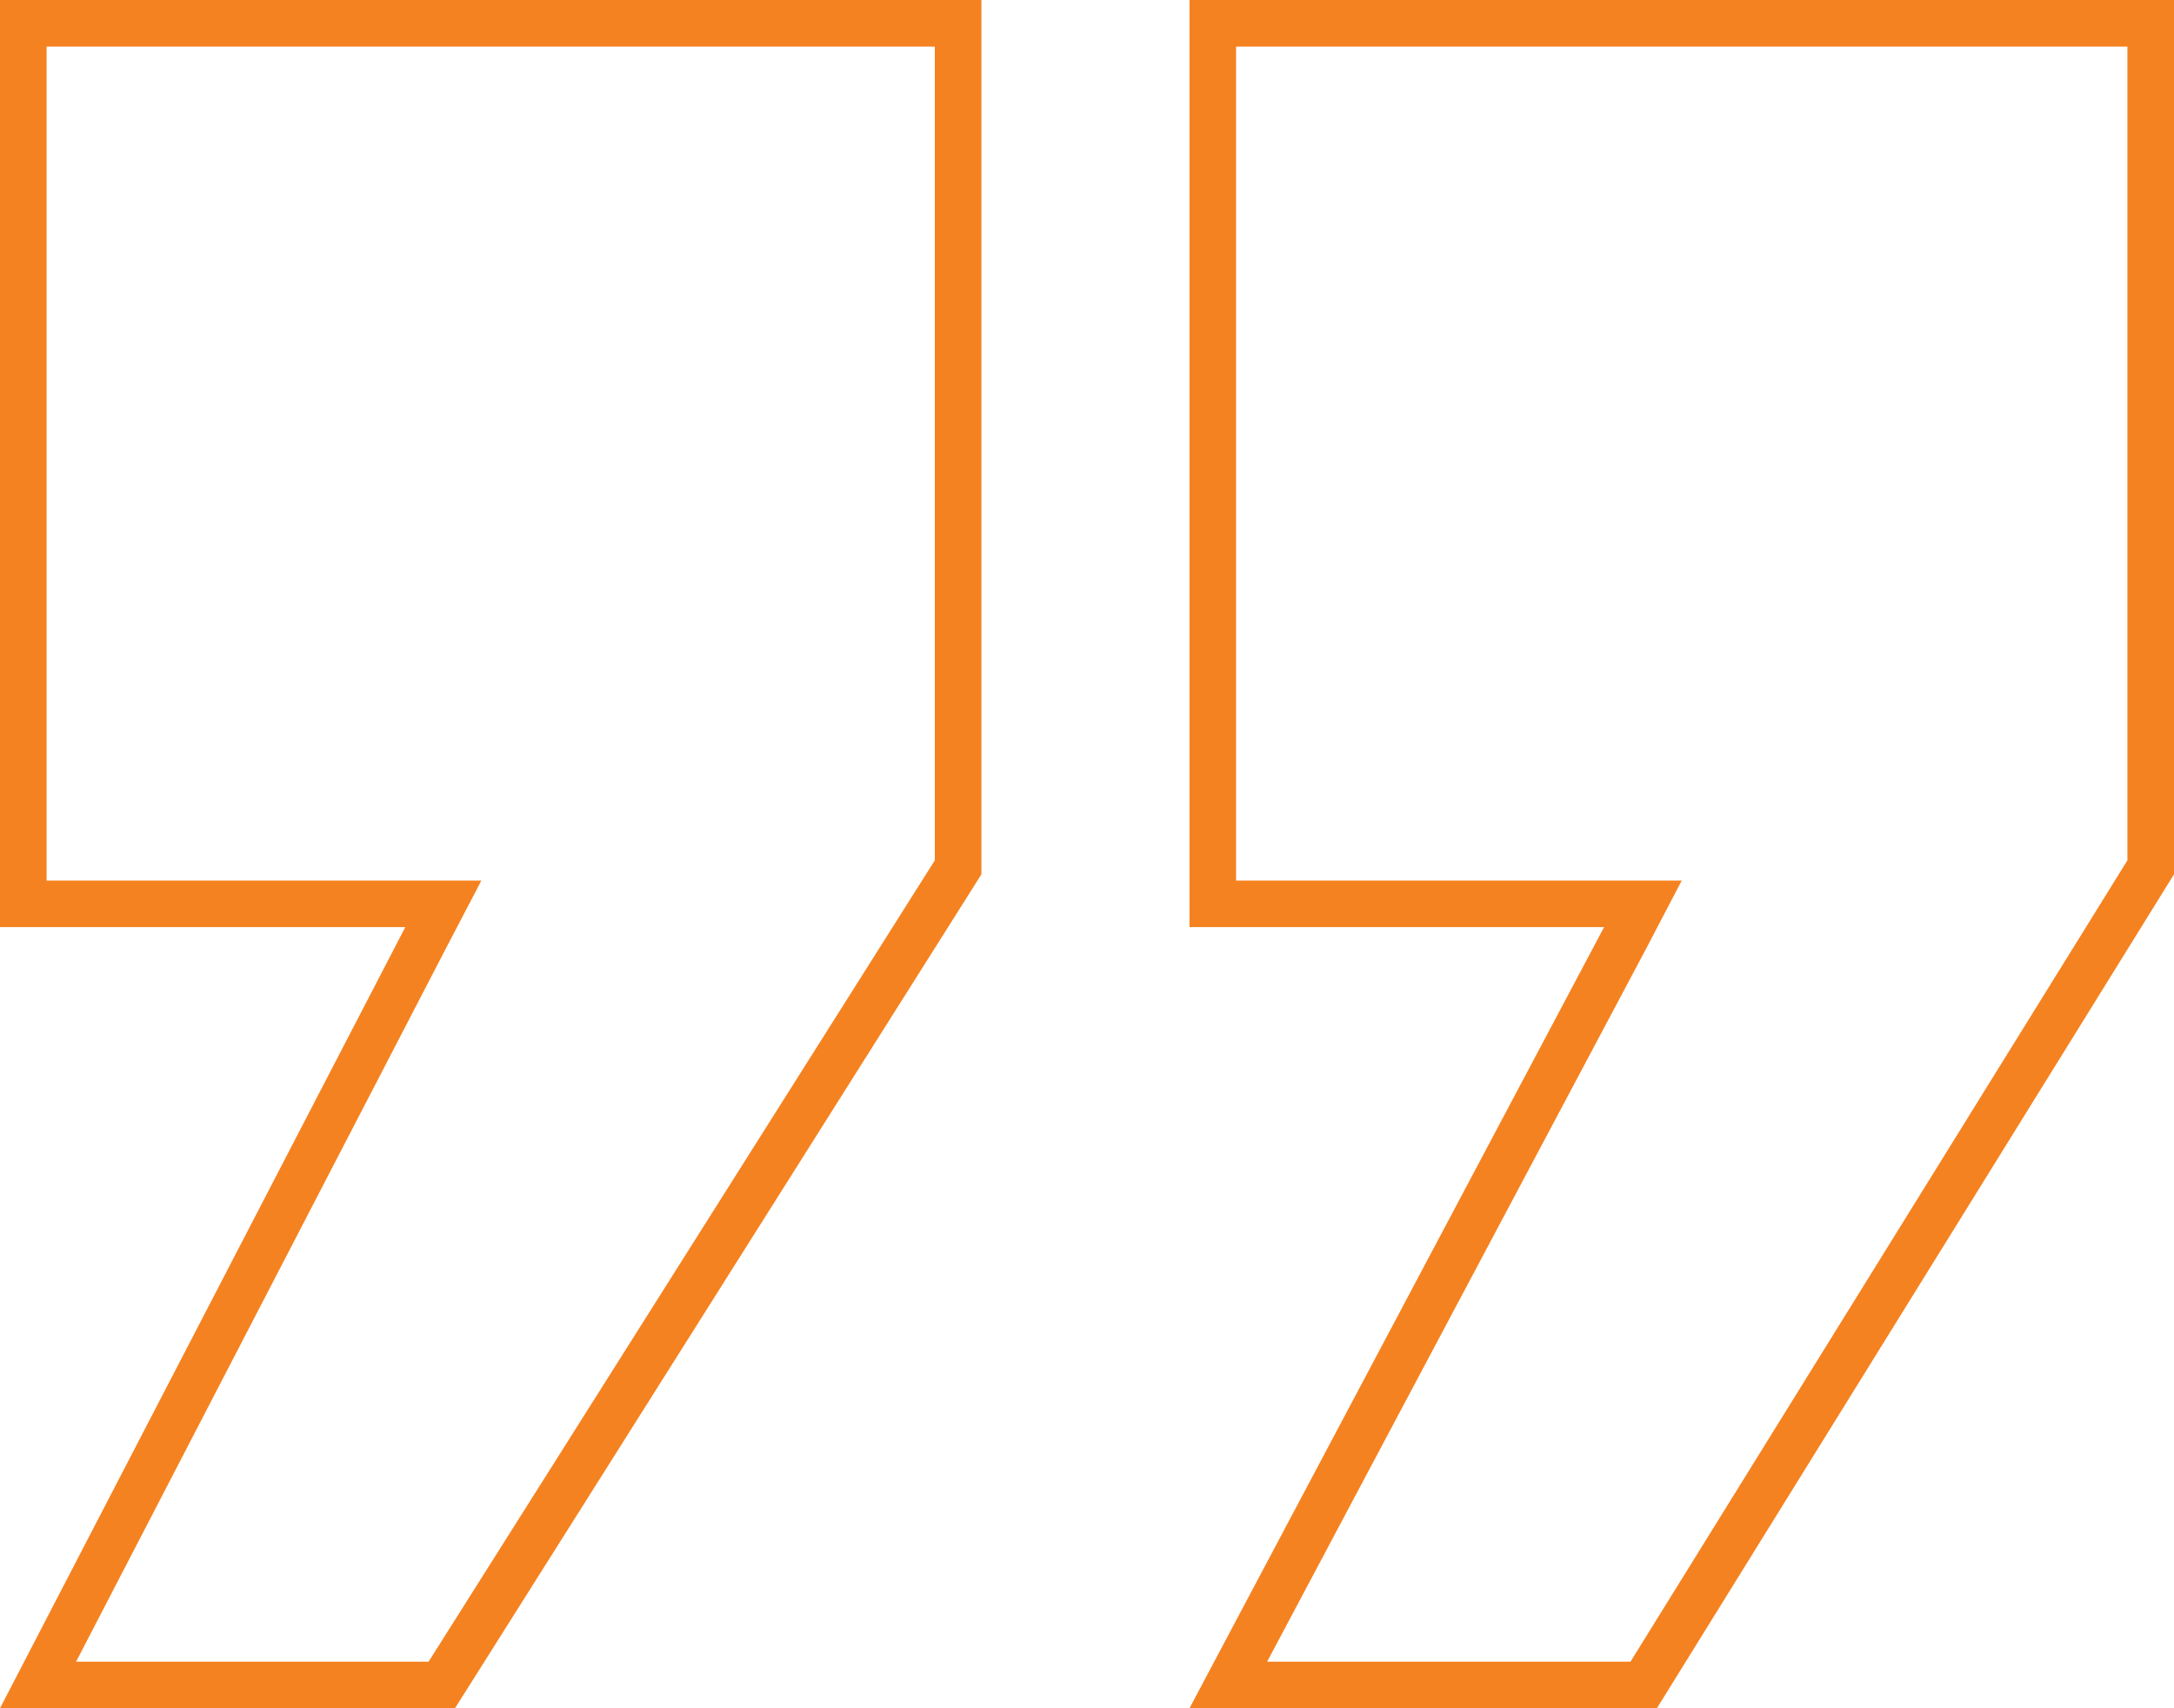 <?xml version="1.0" encoding="UTF-8"?>
<svg id="Layer_1" xmlns="http://www.w3.org/2000/svg" version="1.1" viewBox="0 0 140 110">
  <!-- Generator: Adobe Illustrator 29.0.1, SVG Export Plug-In . SVG Version: 2.1.0 Build 192)  -->
  <defs>
    <style>
      .st0 {
        fill: #f58220;
      }
    </style>
  </defs>
  <path class="st0" d="M137,3v52.4l-32,51.6h-23.4l24.4-45.9,2.3-4.4h-28.7V3h57.4M60.2,3v52.4l-32.6,51.6H4.9l23.8-45.9,2.3-4.4H3V3h57.2M140,0h-63.4v59.7h26.7l-26.7,50.3h30.1l33.3-53.7V0h0ZM63.2,0H0v59.7h26.1L0,110h29.3l33.9-53.7V0h0Z"/>
</svg>